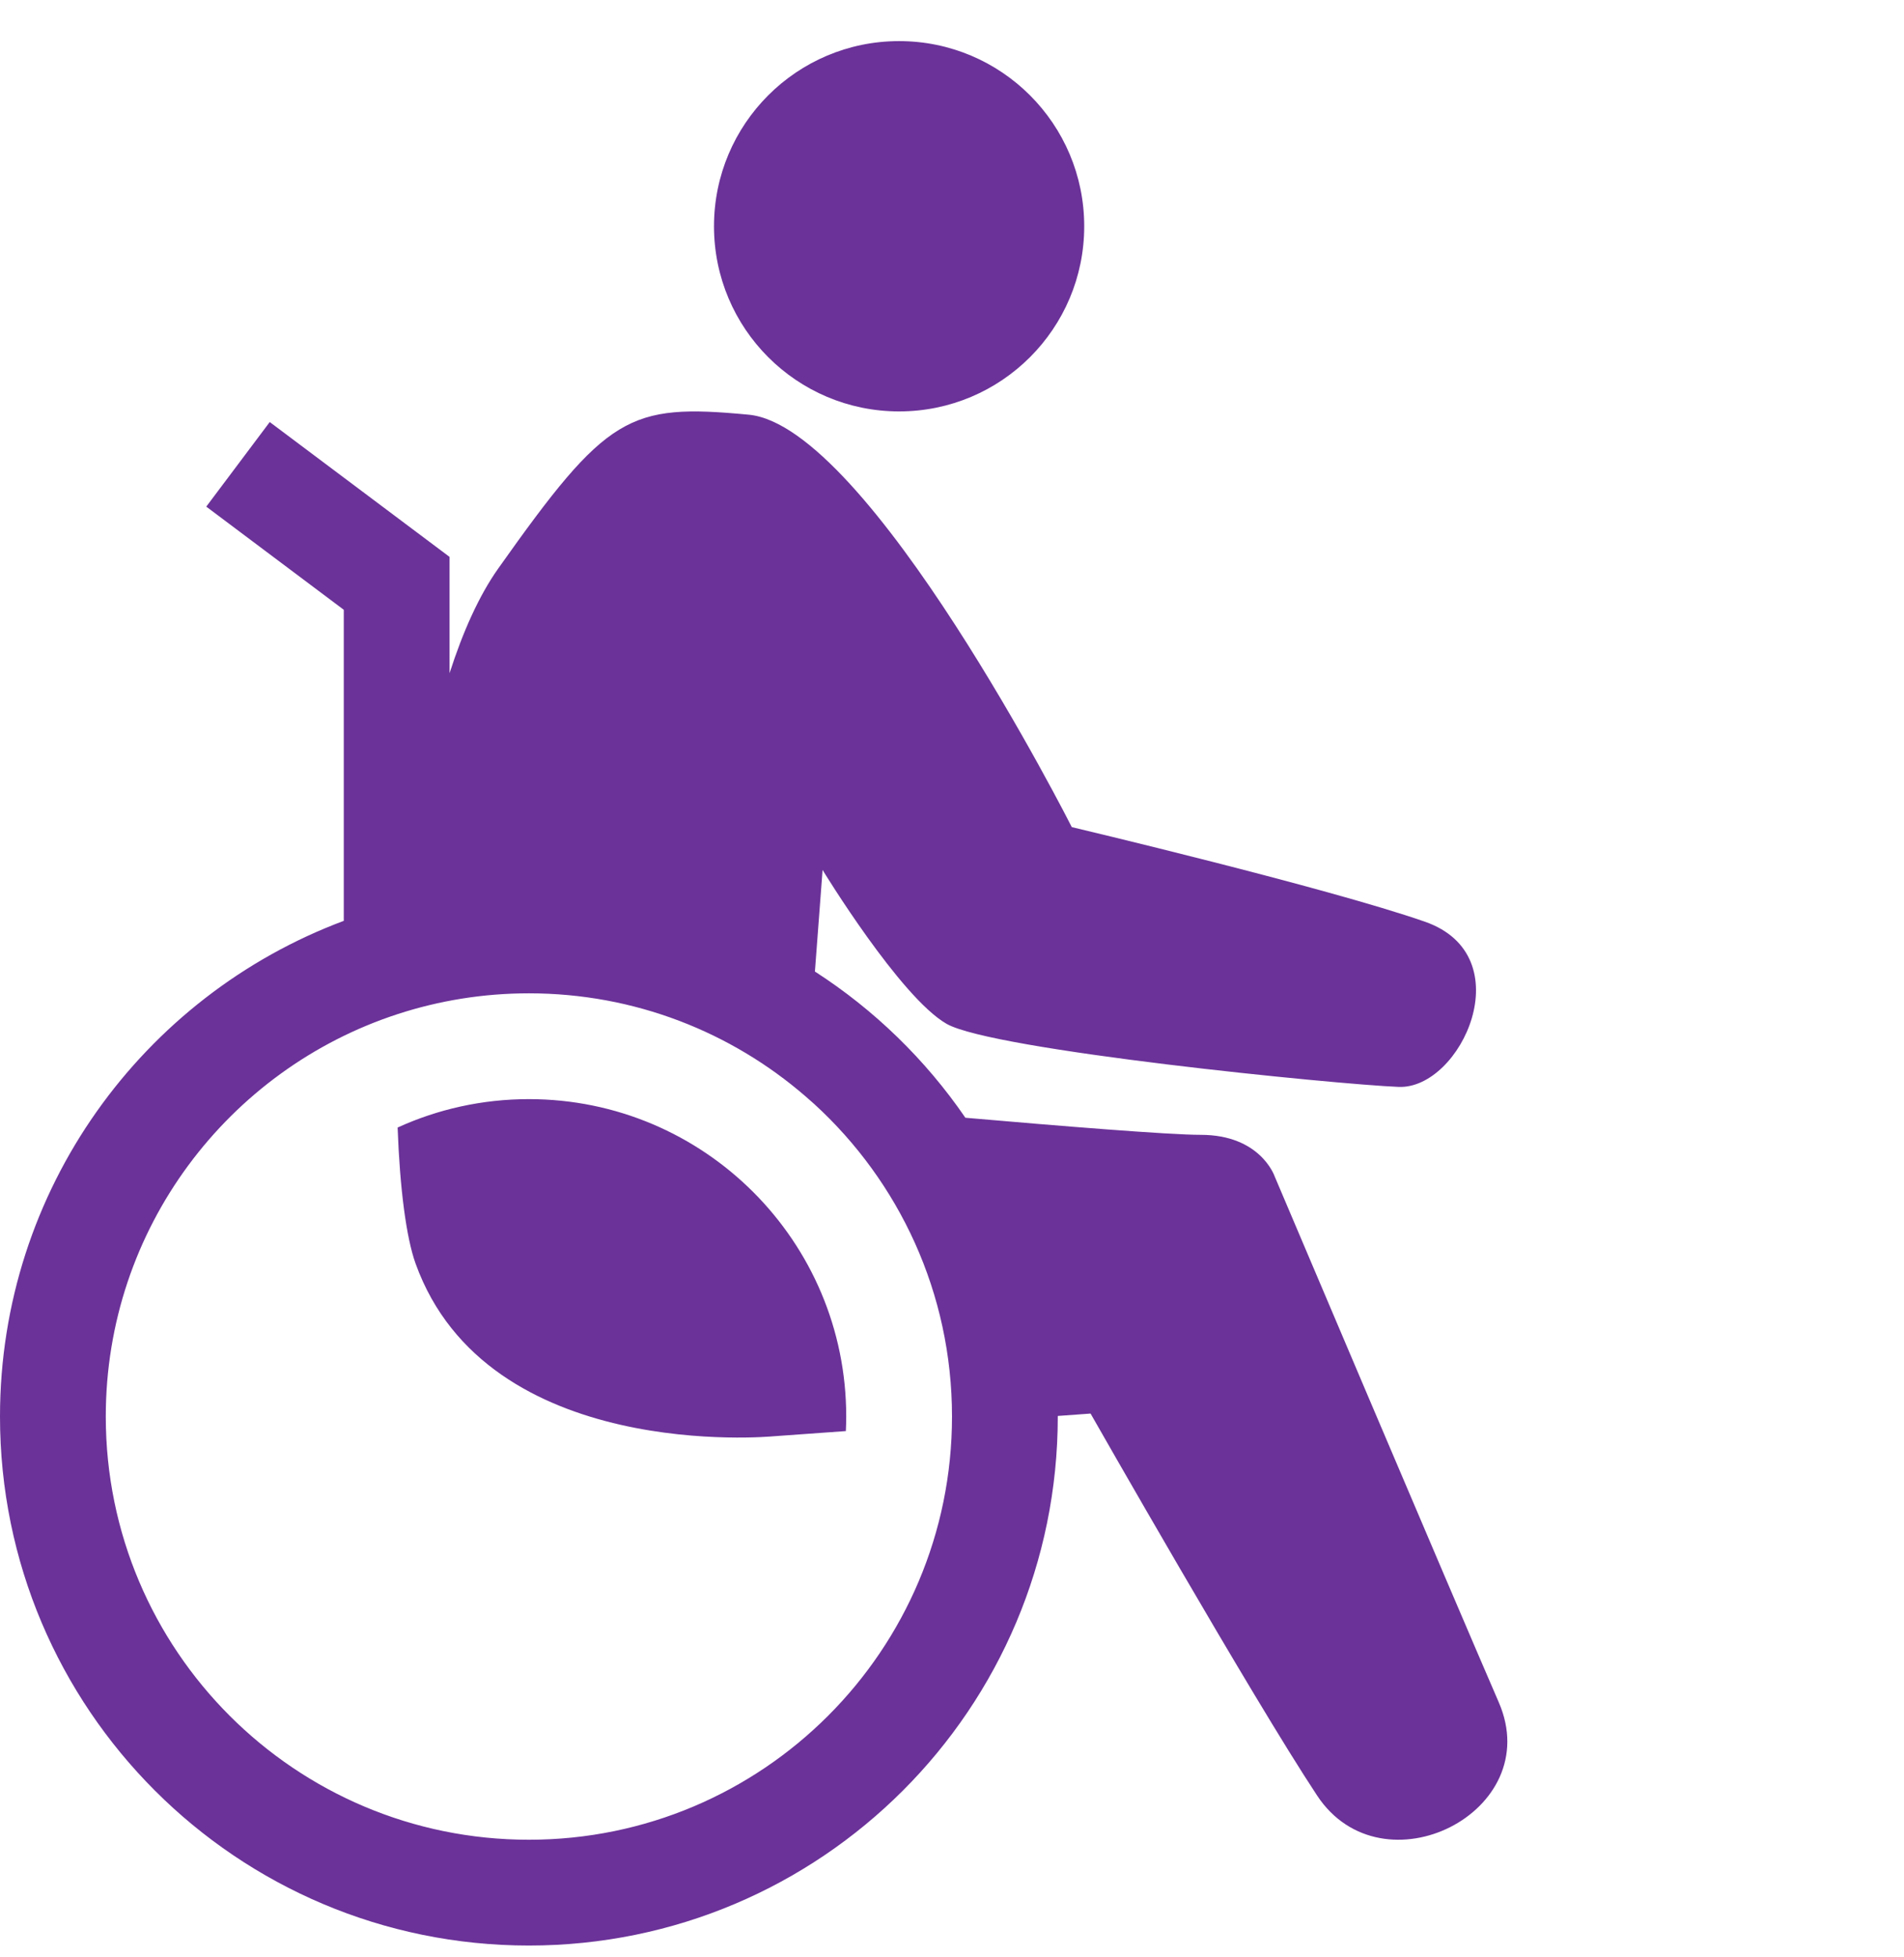 <svg width="36" height="37" viewBox="0 0 36 37" fill="none" xmlns="http://www.w3.org/2000/svg">
<g clip-path="url(#clip0_10088_2)">
<path d="M9.42 10.747C11.48 7.838 11.883 7.624 14.156 7.839C16.429 8.054 20.265 15.635 20.265 15.635C20.265 15.635 25.094 16.779 26.941 17.423C28.788 18.067 27.628 20.594 26.444 20.546C25.26 20.498 18.774 19.854 17.898 19.354C17.023 18.854 15.559 16.456 15.553 16.445L15.408 18.365C16.53 19.088 17.499 20.029 18.253 21.129C20.055 21.286 22.103 21.452 22.703 21.452C23.826 21.452 24.095 22.221 24.101 22.238C24.101 22.238 27.439 30.107 28.339 32.181C29.238 34.255 26.136 35.804 24.905 33.944C23.676 32.088 20.631 26.74 20.62 26.721L20 26.766V26.777C20 32.3 15.523 36.777 10 36.777C4.477 36.777 0 32.3 0 26.777C7.20881e-06 22.486 2.703 18.826 6.5 17.407V11.527L3.9 9.577L5.1 7.978L8.5 10.527V12.726C8.752 11.941 9.057 11.26 9.42 10.747ZM10 18.777C9.135 18.777 8.302 18.915 7.521 19.169C4.316 20.212 2 23.224 2 26.777C2 31.196 5.582 34.777 10 34.777C14.418 34.777 18 31.196 18 26.777C18 24.439 16.997 22.335 15.398 20.872C15.343 20.822 15.287 20.773 15.231 20.725C13.829 19.511 12 18.777 10 18.777ZM10 20.777C13.314 20.777 16 23.464 16 26.777C16 26.869 15.997 26.961 15.993 27.052L14.629 27.15C14.575 27.155 9.215 27.655 7.857 23.884C7.68 23.389 7.56 22.464 7.518 21.314C8.274 20.969 9.115 20.777 10 20.777ZM17 0.777C18.933 0.777 20.5 2.344 20.5 4.277C20.5 6.21 18.933 7.777 17 7.777C15.067 7.777 13.5 6.21 13.5 4.277C13.5 2.344 15.067 0.777 17 0.777Z" fill="#6B3299"/>
</g>
<defs>
<clipPath id="clip0_10088_2">
<rect width="36" height="36" fill="white" transform="translate(0 0.777)"/>
</clipPath>
</defs>
</svg>
